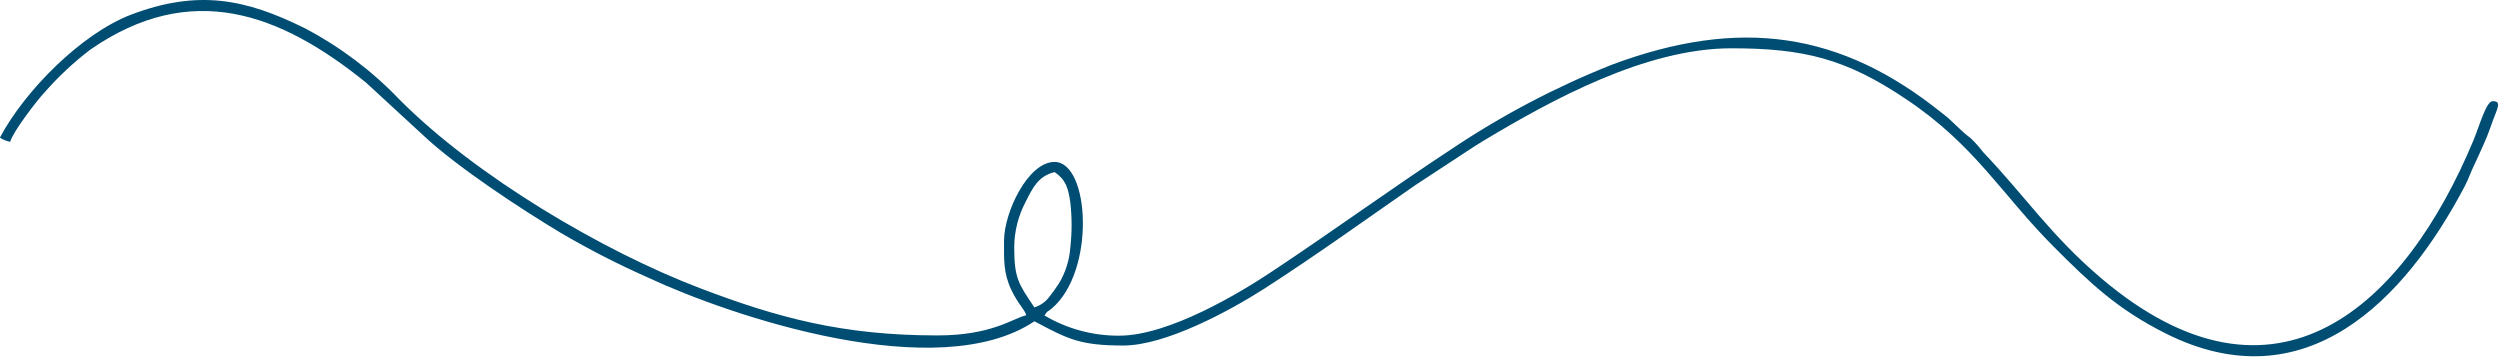 <svg width="297" height="43" viewBox="0 0 297 43" fill="none" xmlns="http://www.w3.org/2000/svg">
<path d="M122.89 36.528C120.99 33.698 120.49 33.078 120.49 29.328C120.508 27.458 120.975 25.62 121.85 23.968C122.68 22.318 123.36 20.898 125.29 20.448C126.6 21.328 126.92 22.318 127.16 24.108C127.354 25.842 127.354 27.593 127.16 29.328C127.061 30.878 126.588 32.381 125.78 33.708C125.44 34.238 124.96 34.888 124.57 35.378C124.126 35.931 123.522 36.332 122.84 36.528H122.89ZM0.01 16.368C0.377 16.601 0.784 16.763 1.21 16.848C1.53 15.648 4.45 11.848 5.35 10.908C6.969 9.07 8.765 7.396 10.71 5.908C22.71 -2.412 33.27 1.558 43.49 9.818L50.23 16.028C54.23 19.808 61.96 24.878 66.66 27.688C69.994 29.641 73.436 31.404 76.97 32.968C86.88 37.598 111.43 45.848 122.89 38.168C126.89 40.298 128.31 41.048 133.45 41.048C138.45 41.048 145.99 36.988 150.21 34.288C156.42 30.288 162.08 26.198 168.15 21.988L174.25 17.988C174.97 17.508 175.48 17.178 176.31 16.678C184.31 11.888 195.48 5.738 205.69 5.738C214.26 5.738 219.28 6.968 226.38 11.738C234.64 17.228 237.8 23.128 244.03 29.358C248.33 33.658 251.55 36.738 257.29 39.618C273.91 47.948 285.72 35.618 292.82 22.108C293.25 21.278 293.49 20.528 293.93 19.618C294.37 18.708 294.68 17.978 295.13 16.978C295.58 15.978 295.85 15.158 296.13 14.388C296.73 12.778 297.21 12.018 296.13 12.018C295.37 12.018 294.58 14.888 293.84 16.688C285.7 36.208 270.44 50.688 249.64 33.068C243.64 27.978 240.64 23.358 235.59 18.068C235.143 17.481 234.652 16.929 234.12 16.418C232.77 15.418 232.04 14.418 230.69 13.418C218.69 3.768 206.69 2.008 191.46 7.698C184.792 10.351 178.423 13.703 172.46 17.698C165.37 22.348 158.46 27.378 151.2 32.198C147.43 34.718 138.9 39.878 132.96 39.878C129.837 39.898 126.768 39.068 124.08 37.478C124.56 36.778 124.35 37.158 124.94 36.658C130.19 32.218 129.46 19.238 125.28 19.238C122.12 19.238 119.28 25.238 119.28 28.598C119.28 30.798 119.18 32.398 120.15 34.448C120.94 36.108 121.72 36.738 121.92 37.448C120.27 37.838 117.85 39.848 111.36 39.848C100.11 39.848 92.36 37.748 83.14 34.228C71.68 29.868 56.54 20.958 47.46 11.828C44.202 8.419 40.413 5.562 36.24 3.368C29.17 -0.142 23.54 -1.262 15.63 1.718C9.63 3.988 2.9 10.858 0 16.328L0.01 16.368Z" fill="#004D73"/>
</svg>
